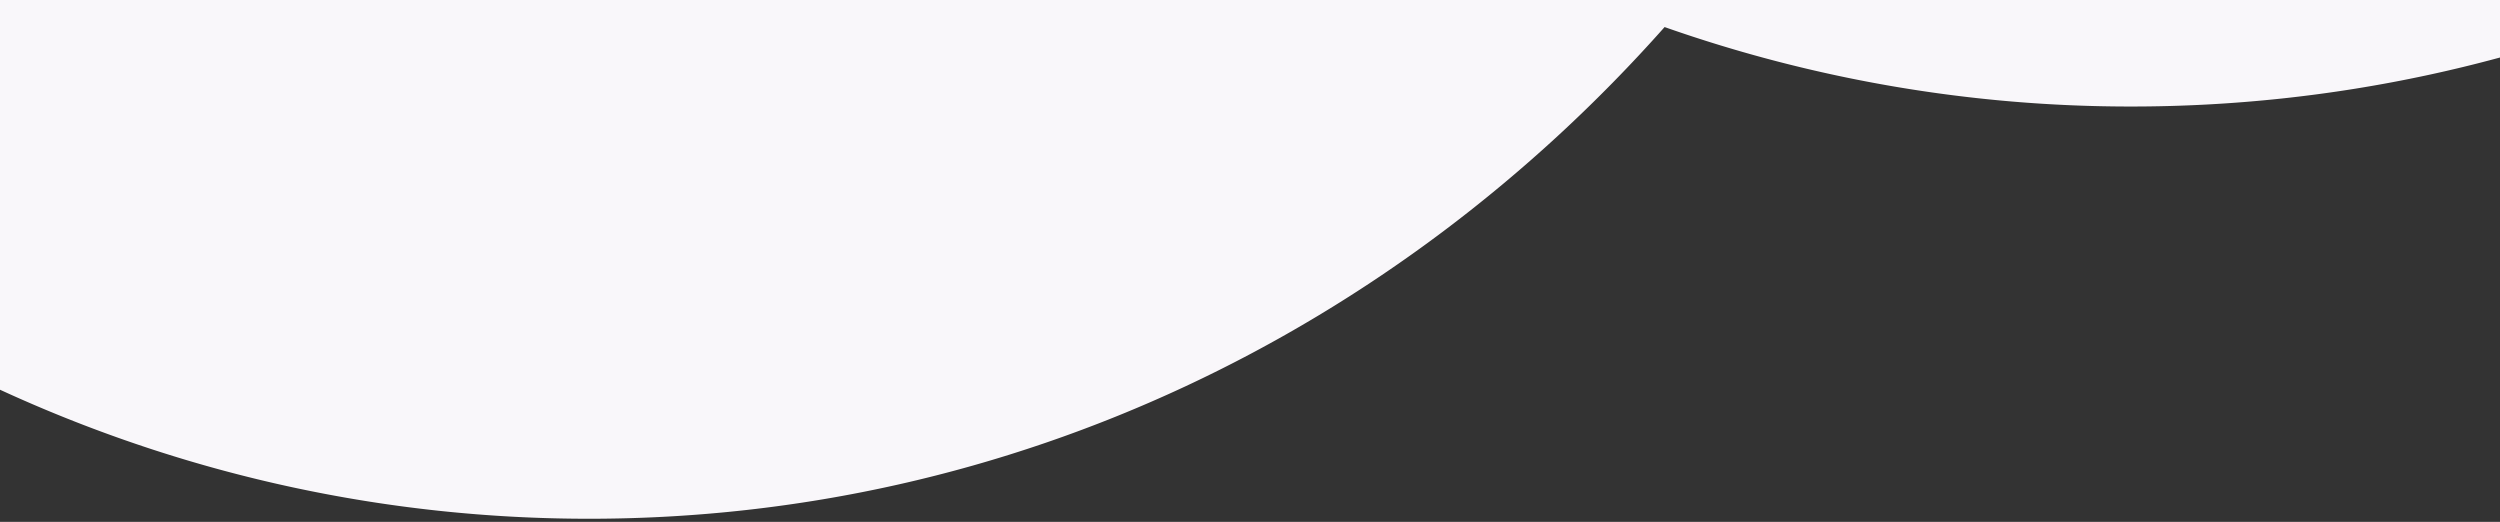 <svg xmlns="http://www.w3.org/2000/svg" width="1600" height="334"><rect width="100%" height="100%" fill="#333333" stroke="none"/><defs><clipPath id="a"><path data-name="Rectangle 134" transform="translate(0 1610)" fill="#f9f7fa" d="M0 0h1600v334H0z"/></clipPath></defs><g data-name="Mask Group 17" transform="translate(0 -1610)" clip-path="url(#a)"><path data-name="Union 38" d="M-564 952.913c0-546.257 421.3-989.086 941-989.086a898.583 898.583 0 0 1 298.657 50.855C847.432-178.946 1092.255-300 1364-300c519.7 0 941 442.829 941 989.087s-421.3 989.086-941 989.086a898.587 898.587 0 0 1-298.657-50.855C893.568 1820.946 648.745 1942 377 1942c-519.7 0-941-442.829-941-989.087z" fill="#f9f7fa"/></g></svg>